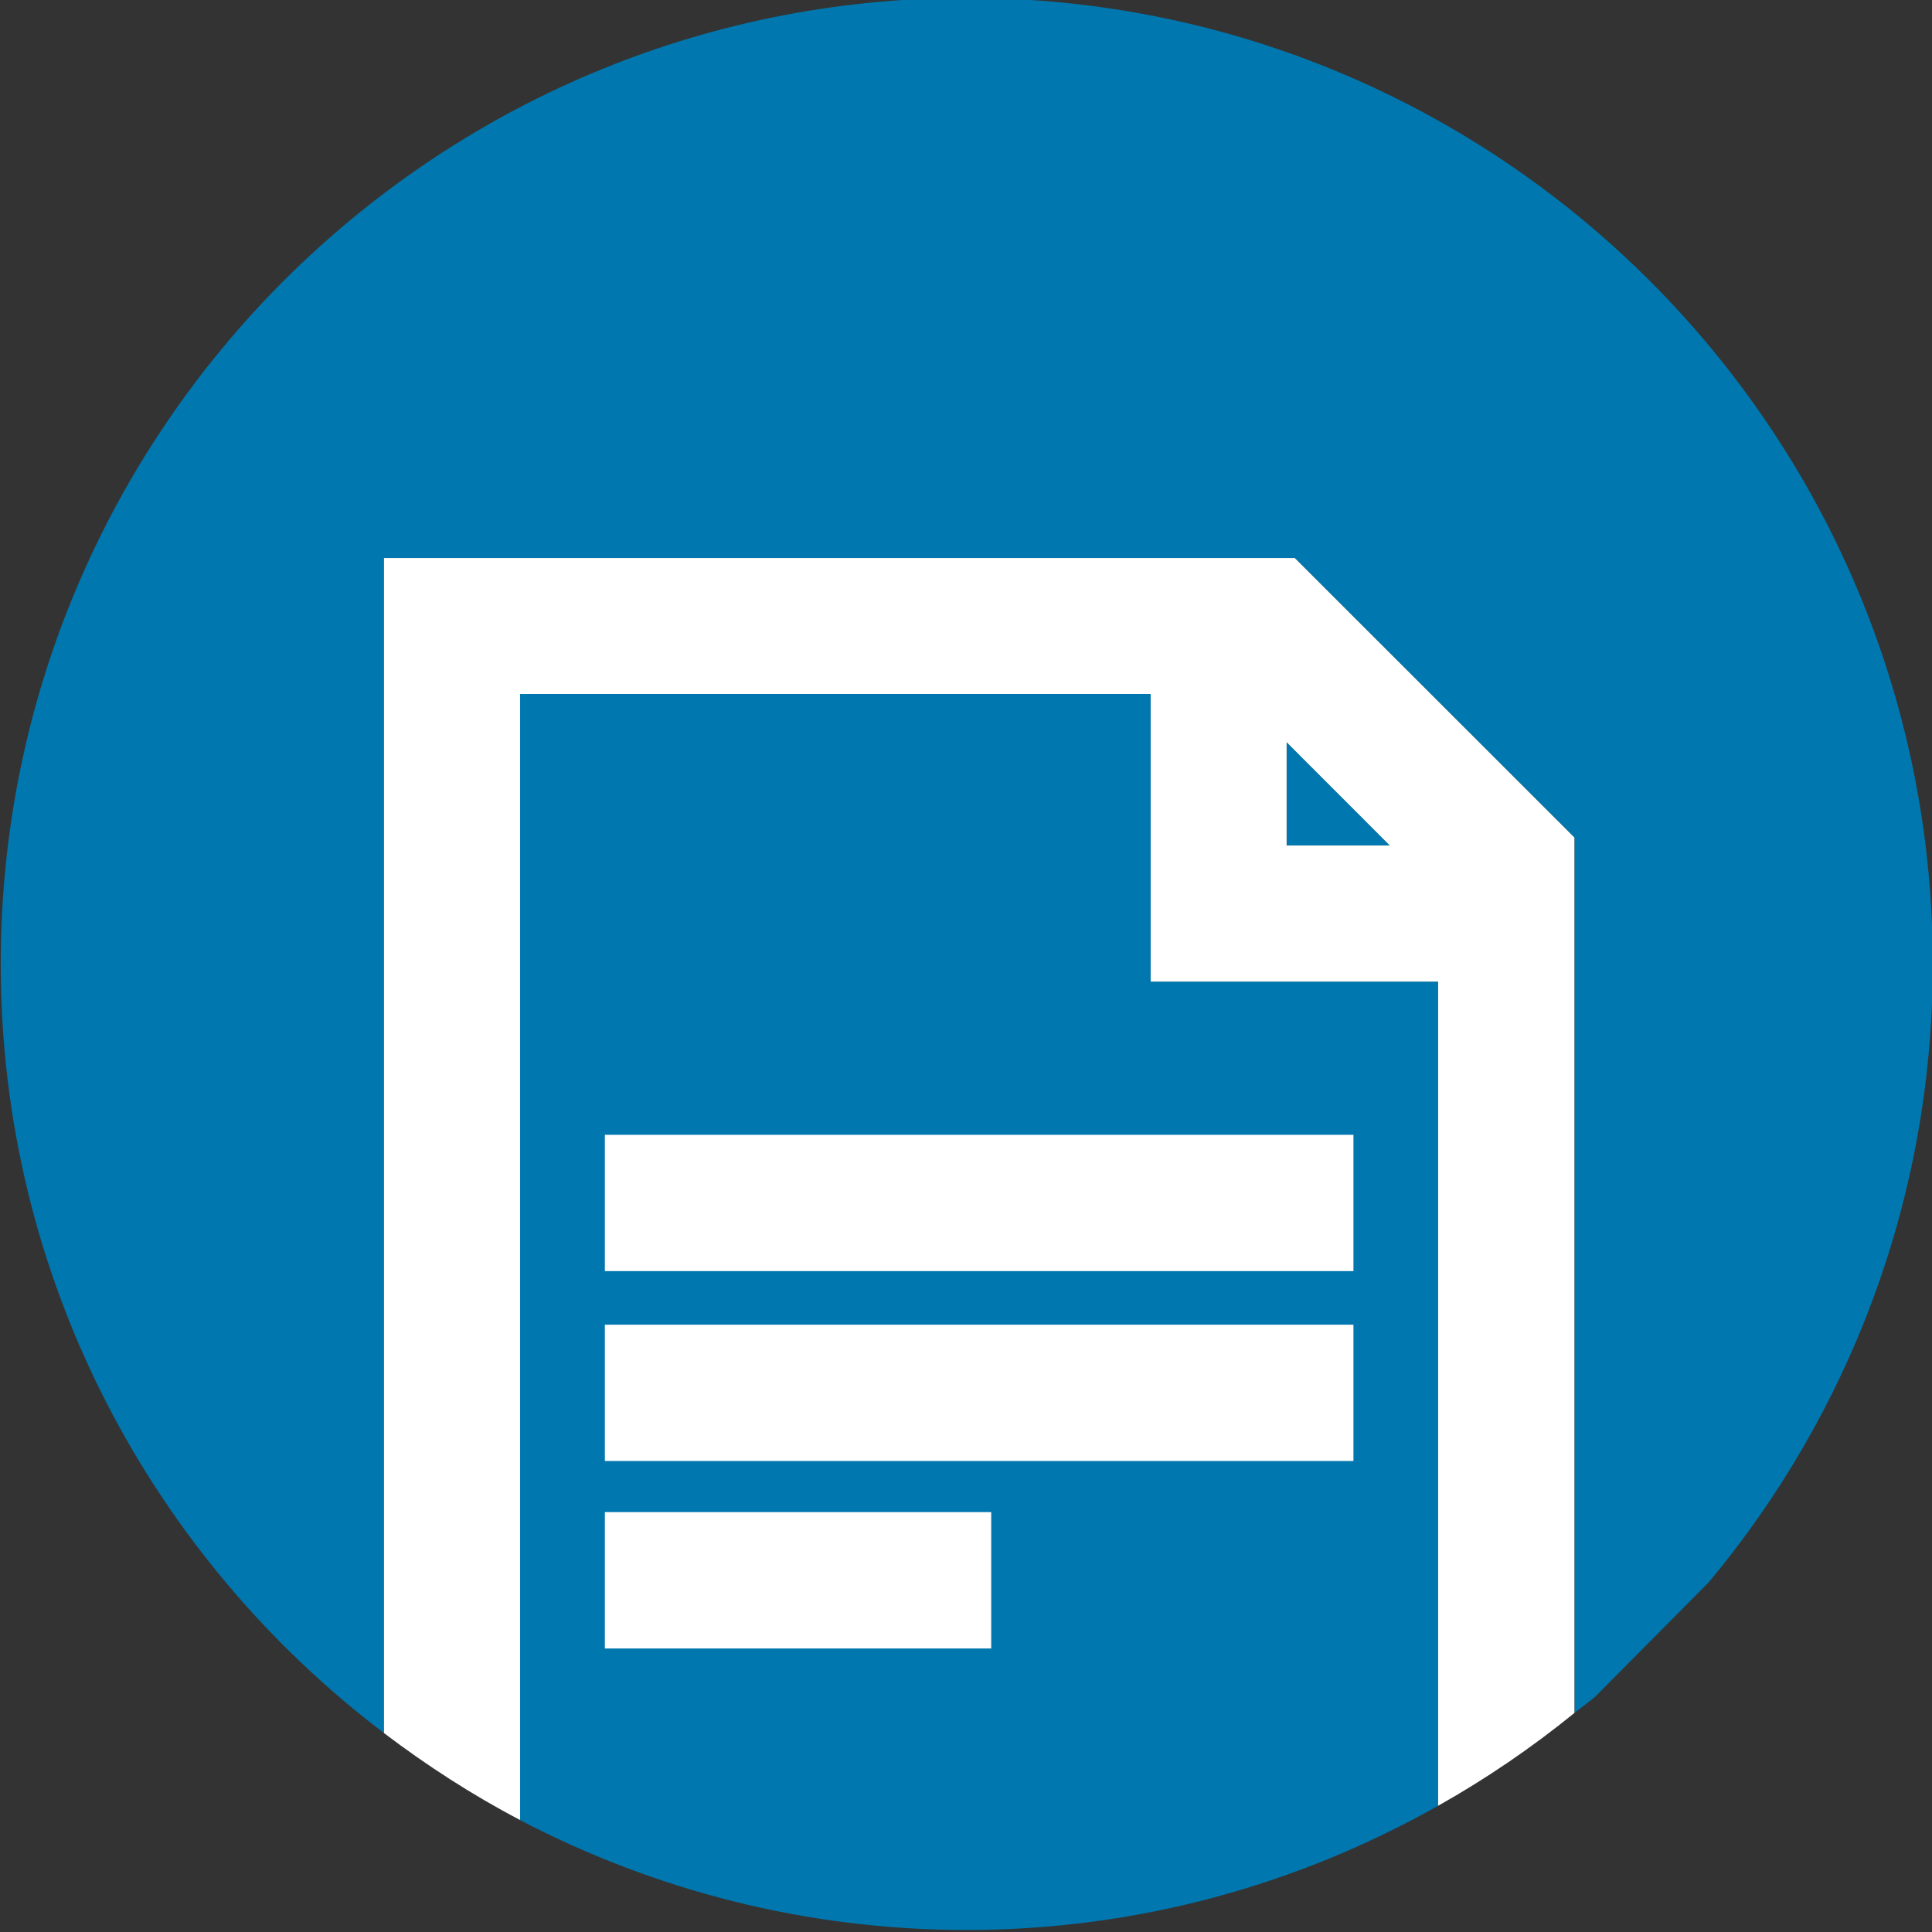 <?xml version="1.0" encoding="utf-8"?>
<!-- Generator: Adobe Illustrator 13.0.0, SVG Export Plug-In . SVG Version: 6.00 Build 14948)  -->
<!DOCTYPE svg PUBLIC "-//W3C//DTD SVG 1.1//EN" "http://www.w3.org/Graphics/SVG/1.1/DTD/svg11.dtd">
<svg version="1.1" id="Слой_1" xmlns="http://www.w3.org/2000/svg" xmlns:xlink="http://www.w3.org/1999/xlink" x="0px" y="0px"
	 viewBox="0 0 24 24" enable-background="new 0 0 24 24" xml:space="preserve">
<rect x="0" y="0" width="24" height="24" fill="#333333" stroke="none"/>
<polygon fill="#0077AE" points="15.983,10.503 17.266,10.503 15.983,9.22 "/>
<path fill="#0077AE" d="M17.865,22.432V12.194h-3.571V8.621H6.46v13.989c1.66,0.867,3.545,1.365,5.548,1.365
	C14.14,23.975,16.133,23.408,17.865,22.432z"/>
<path fill="#0077AE" d="M12.009-0.026c-6.628,0-12,5.373-12,12c0,3.905,1.873,7.363,4.761,9.555V6.932h11.214h0.101l3.475,3.472
	v10.874c0.085-0.069,0.176-0.133,0.259-0.204l1.41-1.421c1.735-2.081,2.781-4.758,2.781-7.679
	C24.009,5.347,18.637-0.026,12.009-0.026z"/>
<path fill="#FFFFFF" d="M16.084,6.932h-0.101H4.77v14.597c0.532,0.403,1.095,0.768,1.691,1.08V8.621h7.833v3.573h3.571v10.238
	c0.599-0.337,1.164-0.723,1.693-1.153V10.404L16.084,6.932z M15.983,10.503V9.22l1.282,1.283H15.983z"/>
<polygon fill="#FFFFFF" points="7.514,16.456 7.514,18.149 7.747,18.149 16.813,18.149 16.813,16.456 "/>
<polygon fill="#FFFFFF" points="7.514,18.784 7.514,20.478 7.634,20.478 12.313,20.478 12.313,18.784 "/>
<polygon fill="#FFFFFF" points="7.514,14.097 7.514,15.79 7.747,15.79 16.813,15.79 16.813,14.097 "/>
</svg>
